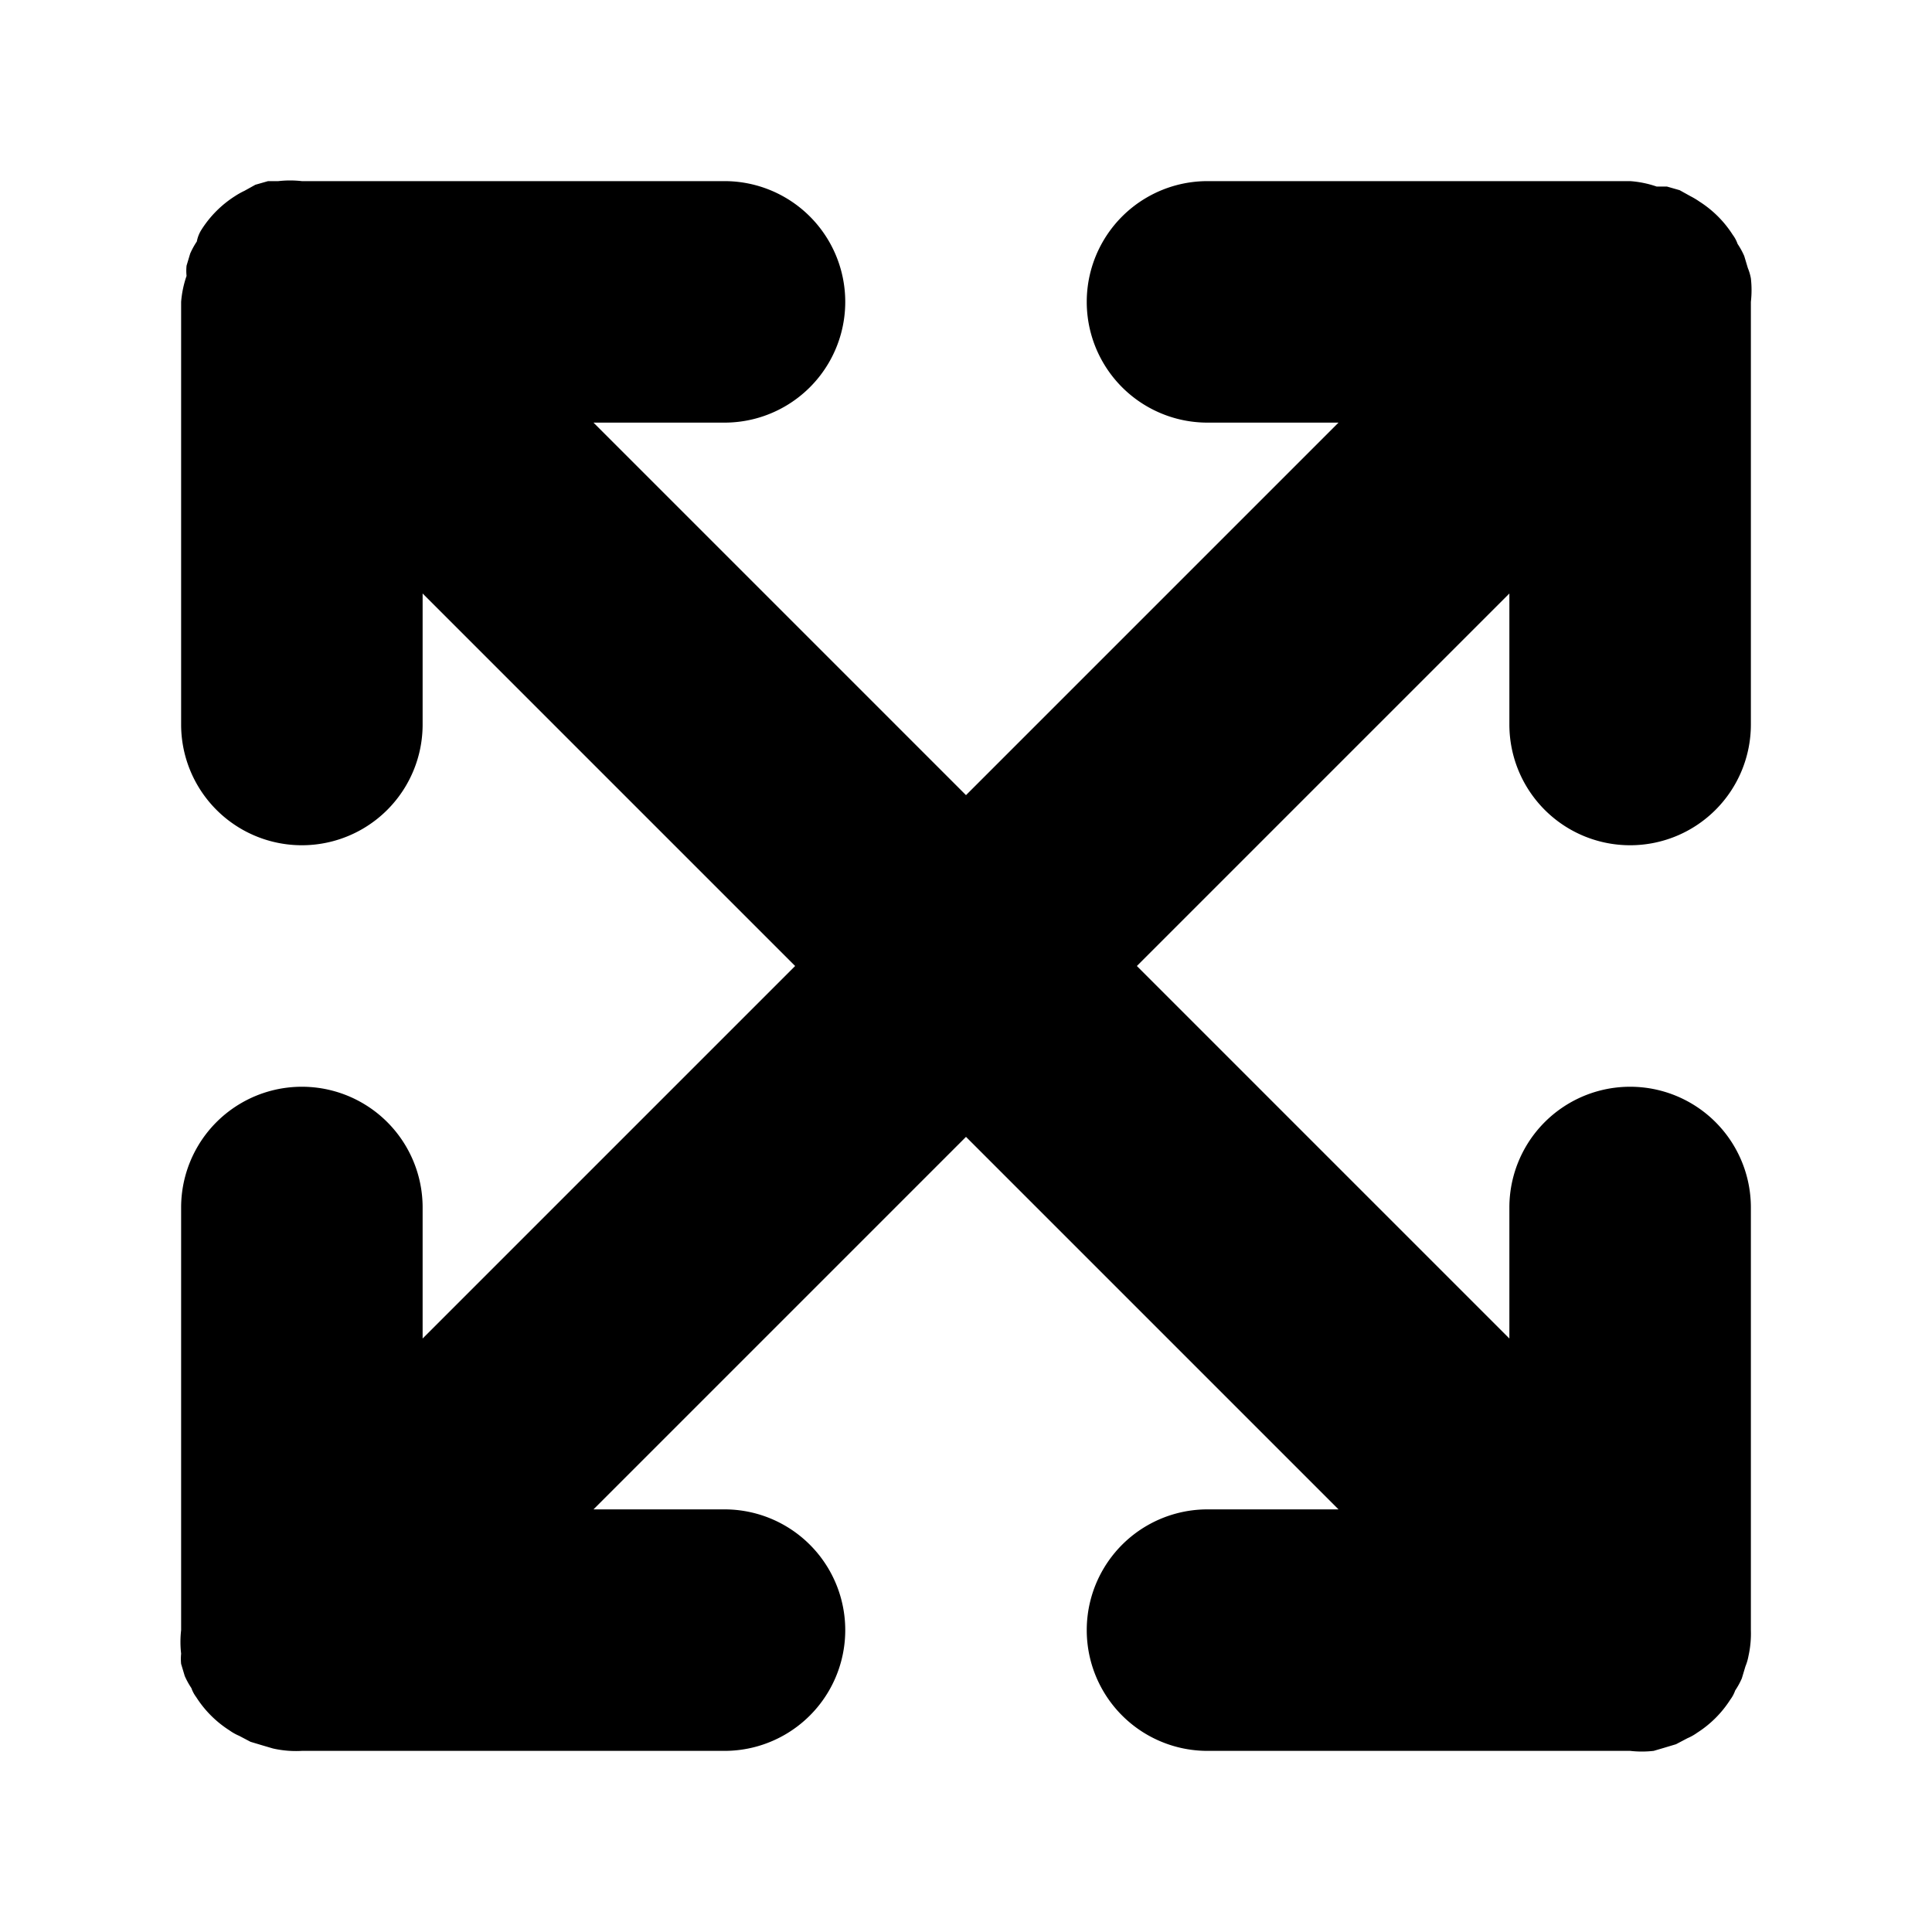 <?xml version="1.0" ?><svg data-name="Layer 1" id="Layer_1" viewBox="0 0 32 32" xmlns="http://www.w3.org/2000/svg"><title/><path d="M27,14a2,2,0,0,0,2-2V5a1.72,1.72,0,0,0,0-.39.84.84,0,0,0-.05-.17l-.06-.2a1.28,1.28,0,0,0-.11-.2.55.55,0,0,0-.08-.15,1.8,1.8,0,0,0-.55-.55A1.29,1.29,0,0,0,28,3.25l-.18-.1-.21-.06-.17,0A1.72,1.72,0,0,0,27,3H20a2,2,0,0,0,0,4h2.17L16,13.17,9.83,7H12a2,2,0,0,0,0-4H5a1.72,1.72,0,0,0-.39,0l-.17,0-.21.06-.18.1a1.29,1.29,0,0,0-.16.09,1.8,1.8,0,0,0-.55.55A.55.55,0,0,0,3.26,4a1.28,1.28,0,0,0-.11.2l-.06.2a.84.84,0,0,0,0,.17A1.72,1.72,0,0,0,3,5v7a2,2,0,0,0,4,0V9.83L13.17,16,7,22.17V20a2,2,0,0,0-4,0v7a1.72,1.72,0,0,0,0,.39.84.84,0,0,0,0,.17l.06.2a1.28,1.28,0,0,0,.11.2.55.55,0,0,0,.08.15,1.8,1.8,0,0,0,.55.55.83.83,0,0,0,.16.09l.19.1.2.06.17.05A1.72,1.72,0,0,0,5,29h7a2,2,0,0,0,0-4H9.83L16,18.83,22.17,25H20a2,2,0,0,0,0,4h7a1.72,1.72,0,0,0,.39,0l.17-.05.2-.06.19-.1a.83.83,0,0,0,.16-.09,1.8,1.8,0,0,0,.55-.55.55.55,0,0,0,.08-.15,1.28,1.28,0,0,0,.11-.2l.06-.2a.84.84,0,0,0,.05-.17A1.72,1.72,0,0,0,29,27V20a2,2,0,0,0-4,0v2.17L18.83,16,25,9.83V12A2,2,0,0,0,27,14Z"/></svg>